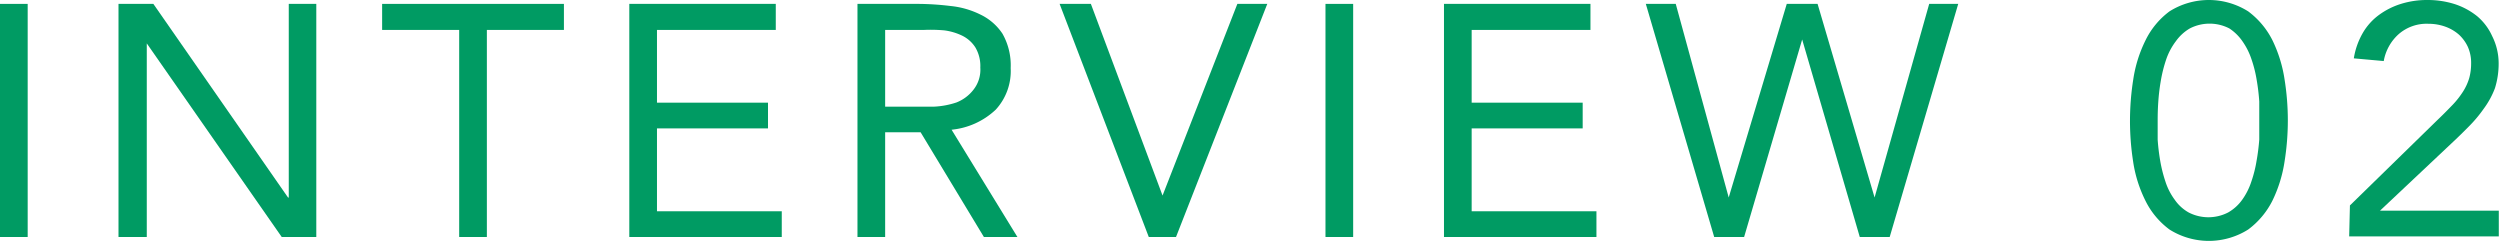 <svg xmlns="http://www.w3.org/2000/svg" width="167.09" height="16.1" viewBox="0 0 167.09 16.1">
  <defs>
    <style>
      .cls-1 {
        fill: #009b63;
      }
    </style>
  </defs>
  <title>アセット 21</title>
  <g id="レイヤー_2" data-name="レイヤー 2">
    <g id="デザイン">
      <g>
        <path class="cls-1" d="M0,.26H1.85V15.84H0Z"/>
        <path class="cls-1" d="M7.92.26h2.33l9,12.94h.05V.26h1.84V15.84H18.83L9.81,2.9h0V15.84H7.92Z"/>
        <path class="cls-1" d="M37.69,2H32.54V15.84H30.69V2H25.54V.26H37.69Z"/>
        <path class="cls-1" d="M42.06.26h9.79V2H43.91V6.86h7.42V8.58H43.91v5.54h8.34v1.72H42.06Z"/>
        <path class="cls-1" d="M57.31.26h4A18.42,18.42,0,0,1,63.52.4a5.75,5.75,0,0,1,2,.57A3.66,3.66,0,0,1,67,2.25a4.28,4.28,0,0,1,.55,2.3,3.81,3.81,0,0,1-1,2.78A5,5,0,0,1,63.6,8.67L68,15.84H65.76l-4.23-7H59.16v7H57.31Zm1.85,6.87h1.65c.51,0,1,0,1.59,0a5.55,5.55,0,0,0,1.52-.28A2.67,2.67,0,0,0,65.06,6a2.16,2.16,0,0,0,.46-1.49,2.44,2.44,0,0,0-.33-1.34,2.18,2.18,0,0,0-.87-.78,3.88,3.88,0,0,0-1.21-.36A10.24,10.24,0,0,0,61.75,2H59.16Z"/>
        <path class="cls-1" d="M70.82.26h2.09L77.7,13.07h0L82.7.26h2l-6.1,15.58H76.78Z"/>
        <path class="cls-1" d="M88.59.26h1.85V15.84H88.59Z"/>
        <path class="cls-1" d="M96.51.26h9.79V2H98.36V6.86h7.42V8.58H98.36v5.54h8.34v1.72H96.51Z"/>
        <path class="cls-1" d="M110,.26h2l3.54,12.94h0L119.42.26h2.06l3.81,12.94h0L128.94.26h1.94L126.3,15.84h-2l-3.85-13.2h0l-3.88,13.2h-2Z"/>
        <path class="cls-1" d="M142.36,8.05a17.74,17.74,0,0,1,.22-2.75,8.76,8.76,0,0,1,.82-2.61A5.31,5.31,0,0,1,145,.76a4.93,4.93,0,0,1,5.26,0,5.44,5.44,0,0,1,1.62,1.93,9,9,0,0,1,.81,2.61,17.3,17.3,0,0,1,0,5.5,9,9,0,0,1-.81,2.61,5.44,5.44,0,0,1-1.62,1.93,4.93,4.93,0,0,1-5.26,0,5.31,5.31,0,0,1-1.61-1.93,8.67,8.67,0,0,1-.82-2.61A17.64,17.64,0,0,1,142.36,8.05Zm1.85,0c0,.38,0,.81,0,1.28a14.08,14.08,0,0,0,.17,1.42,9.43,9.43,0,0,0,.35,1.39,4.19,4.19,0,0,0,.62,1.21,2.8,2.8,0,0,0,.93.85,2.88,2.88,0,0,0,2.64,0,2.93,2.93,0,0,0,.94-.85,4.43,4.43,0,0,0,.61-1.21,8.32,8.32,0,0,0,.35-1.39A14.08,14.08,0,0,0,151,9.33c0-.47,0-.9,0-1.28s0-.8,0-1.27a13.74,13.74,0,0,0-.17-1.42,8.19,8.19,0,0,0-.35-1.4,4.58,4.58,0,0,0-.61-1.21A3.18,3.18,0,0,0,149,1.9a2.88,2.88,0,0,0-2.64,0,3,3,0,0,0-.93.85A4.32,4.32,0,0,0,144.77,4a9.25,9.25,0,0,0-.35,1.4,13.74,13.74,0,0,0-.17,1.42C144.22,7.25,144.21,7.67,144.21,8.05Z"/>
        <path class="cls-1" d="M157.06,13.73,162.93,8c.37-.35.69-.68,1-1a5.75,5.75,0,0,0,.69-.88,3.57,3.57,0,0,0,.41-.89,3.7,3.7,0,0,0,.13-1,2.6,2.6,0,0,0-.22-1.1,2.6,2.6,0,0,0-.6-.82,2.83,2.83,0,0,0-.91-.53,3.31,3.31,0,0,0-1.11-.19,2.84,2.84,0,0,0-2,.69,3.14,3.14,0,0,0-1,1.8l-2-.18a4.92,4.92,0,0,1,.59-1.68A3.94,3.94,0,0,1,159,1a5,5,0,0,1,1.47-.74A5.85,5.85,0,0,1,162.23,0a6,6,0,0,1,1.82.27,4.76,4.76,0,0,1,1.51.81,3.75,3.75,0,0,1,1,1.32A4.06,4.06,0,0,1,167,4.22a5.49,5.49,0,0,1-.25,1.68A5.68,5.68,0,0,1,166,7.27a8.93,8.93,0,0,1-1,1.19q-.54.55-1.14,1.11l-4.79,4.51v0h7.94v1.72h-10Z"/>
      </g>
    </g>
  </g>
</svg>
